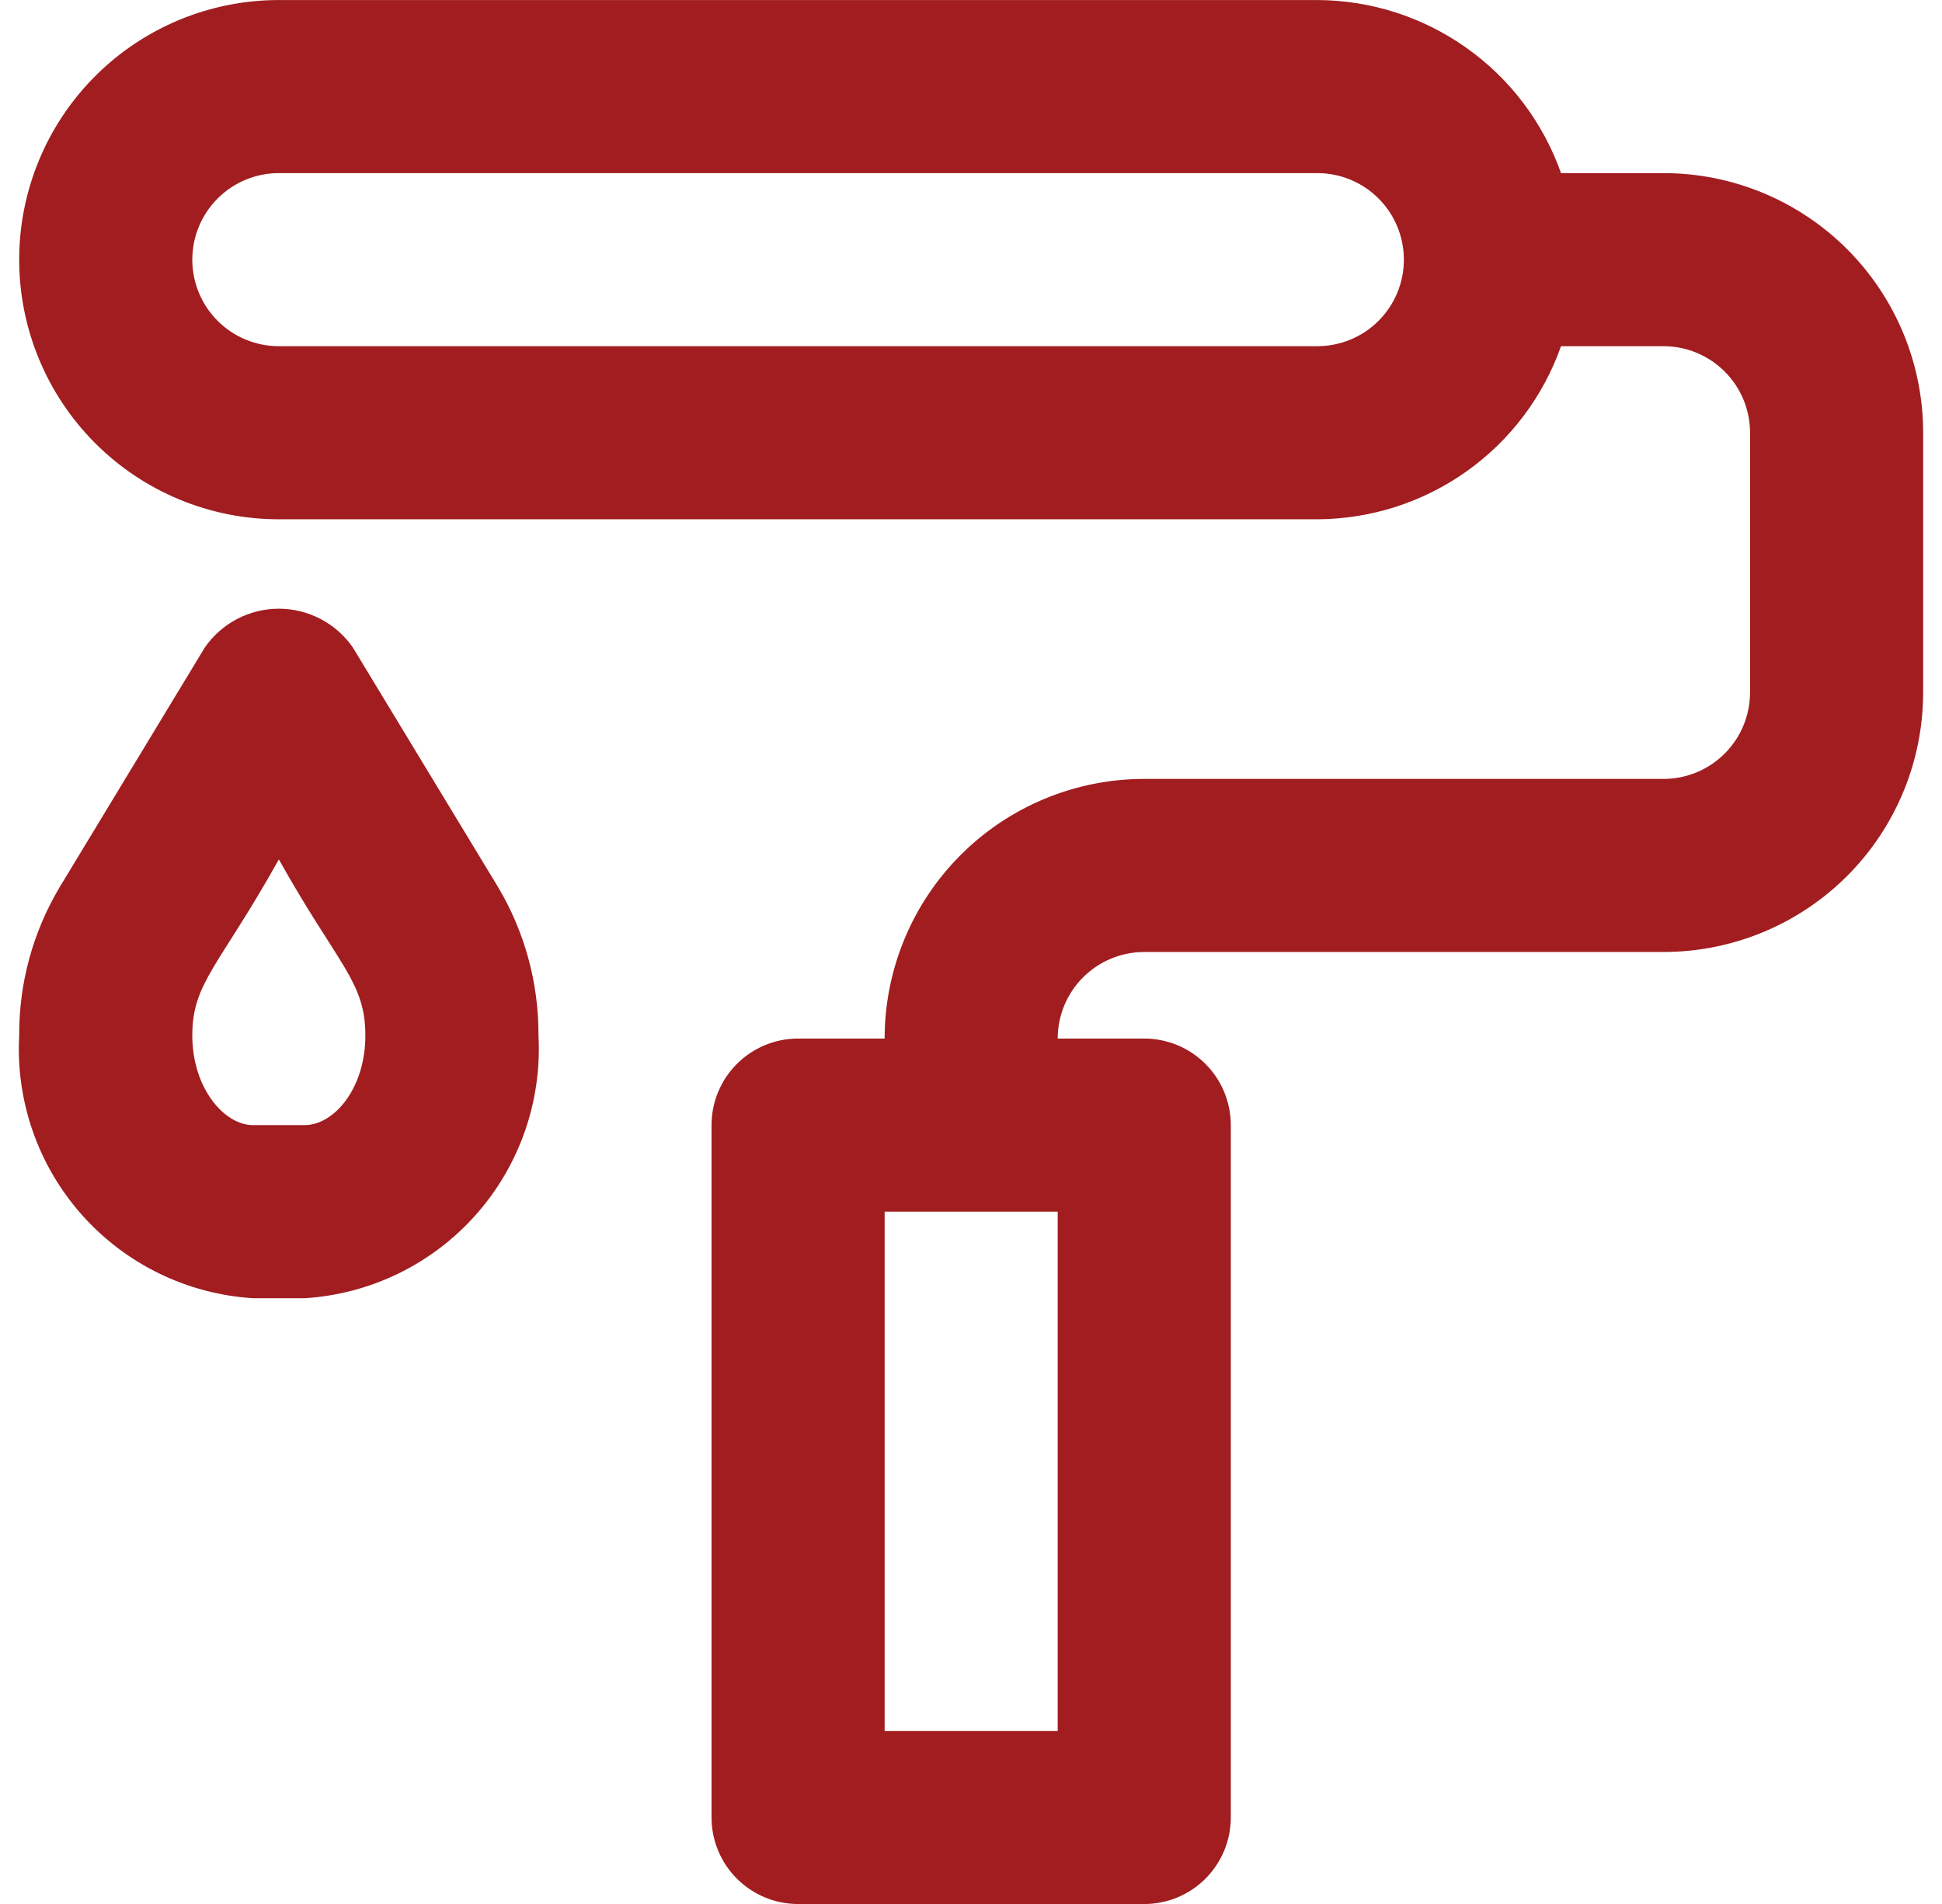 <?xml version="1.0" encoding="UTF-8"?> <svg xmlns="http://www.w3.org/2000/svg" width="51" height="50" viewBox="0 0 51 50" fill="none"><path d="M43.686 4.546H40.995C40.527 3.221 39.661 2.073 38.515 1.26C37.37 0.446 36.001 0.006 34.595 0.001H7.323C5.514 0.001 3.78 0.719 2.501 1.998C1.223 3.276 0.504 5.01 0.504 6.819C0.504 8.627 1.223 10.361 2.501 11.64C3.78 12.919 5.514 13.637 7.323 13.637H34.595C36.001 13.631 37.37 13.191 38.515 12.378C39.661 11.564 40.527 10.416 40.995 9.091H43.686C44.289 9.091 44.867 9.331 45.293 9.757C45.72 10.183 45.959 10.761 45.959 11.364V18.182C45.959 18.785 45.72 19.363 45.293 19.789C44.867 20.216 44.289 20.455 43.686 20.455H30.05C28.242 20.455 26.507 21.173 25.229 22.452C23.95 23.731 23.232 25.465 23.232 27.273H20.959C20.356 27.273 19.778 27.513 19.352 27.939C18.926 28.365 18.686 28.943 18.686 29.546V47.728C18.686 48.331 18.926 48.909 19.352 49.335C19.778 49.761 20.356 50.001 20.959 50.001H30.05C30.653 50.001 31.231 49.761 31.657 49.335C32.083 48.909 32.323 48.331 32.323 47.728V29.546C32.323 28.943 32.083 28.365 31.657 27.939C31.231 27.513 30.653 27.273 30.05 27.273H27.777C27.777 26.671 28.017 26.092 28.443 25.666C28.869 25.24 29.447 25 30.05 25H43.686C45.495 25 47.229 24.282 48.508 23.004C49.786 21.725 50.505 19.991 50.505 18.182V11.364C50.505 9.556 49.786 7.822 48.508 6.543C47.229 5.264 45.495 4.546 43.686 4.546ZM34.595 9.091H7.323C6.72 9.091 6.142 8.852 5.716 8.426C5.289 8 5.05 7.421 5.05 6.819C5.05 6.216 5.289 5.638 5.716 5.212C6.142 4.785 6.72 4.546 7.323 4.546H34.595C35.198 4.546 35.776 4.785 36.202 5.212C36.629 5.638 36.868 6.216 36.868 6.819C36.868 7.421 36.629 8 36.202 8.426C35.776 8.852 35.198 9.091 34.595 9.091ZM27.777 45.455H23.232V31.819H27.777V45.455ZM9.266 17.003C9.048 16.689 8.758 16.432 8.419 16.255C8.081 16.078 7.705 15.985 7.323 15.985C6.941 15.985 6.564 16.078 6.226 16.255C5.887 16.432 5.597 16.689 5.379 17.003L1.573 23.287C0.867 24.466 0.497 25.815 0.504 27.189C0.41 28.916 1.002 30.611 2.151 31.904C3.301 33.197 4.914 33.983 6.641 34.092H8.004C9.731 33.983 11.345 33.197 12.494 31.904C13.643 30.611 14.235 28.916 14.141 27.189C14.148 25.816 13.779 24.466 13.075 23.287L9.266 17.003ZM8.004 29.546H6.641C5.891 29.546 5.05 28.578 5.05 27.189C5.05 25.801 5.759 25.371 7.323 22.569C8.879 25.348 9.595 25.776 9.595 27.189C9.595 28.603 8.759 29.546 8.004 29.546Z" fill="#A11D20"></path></svg> 